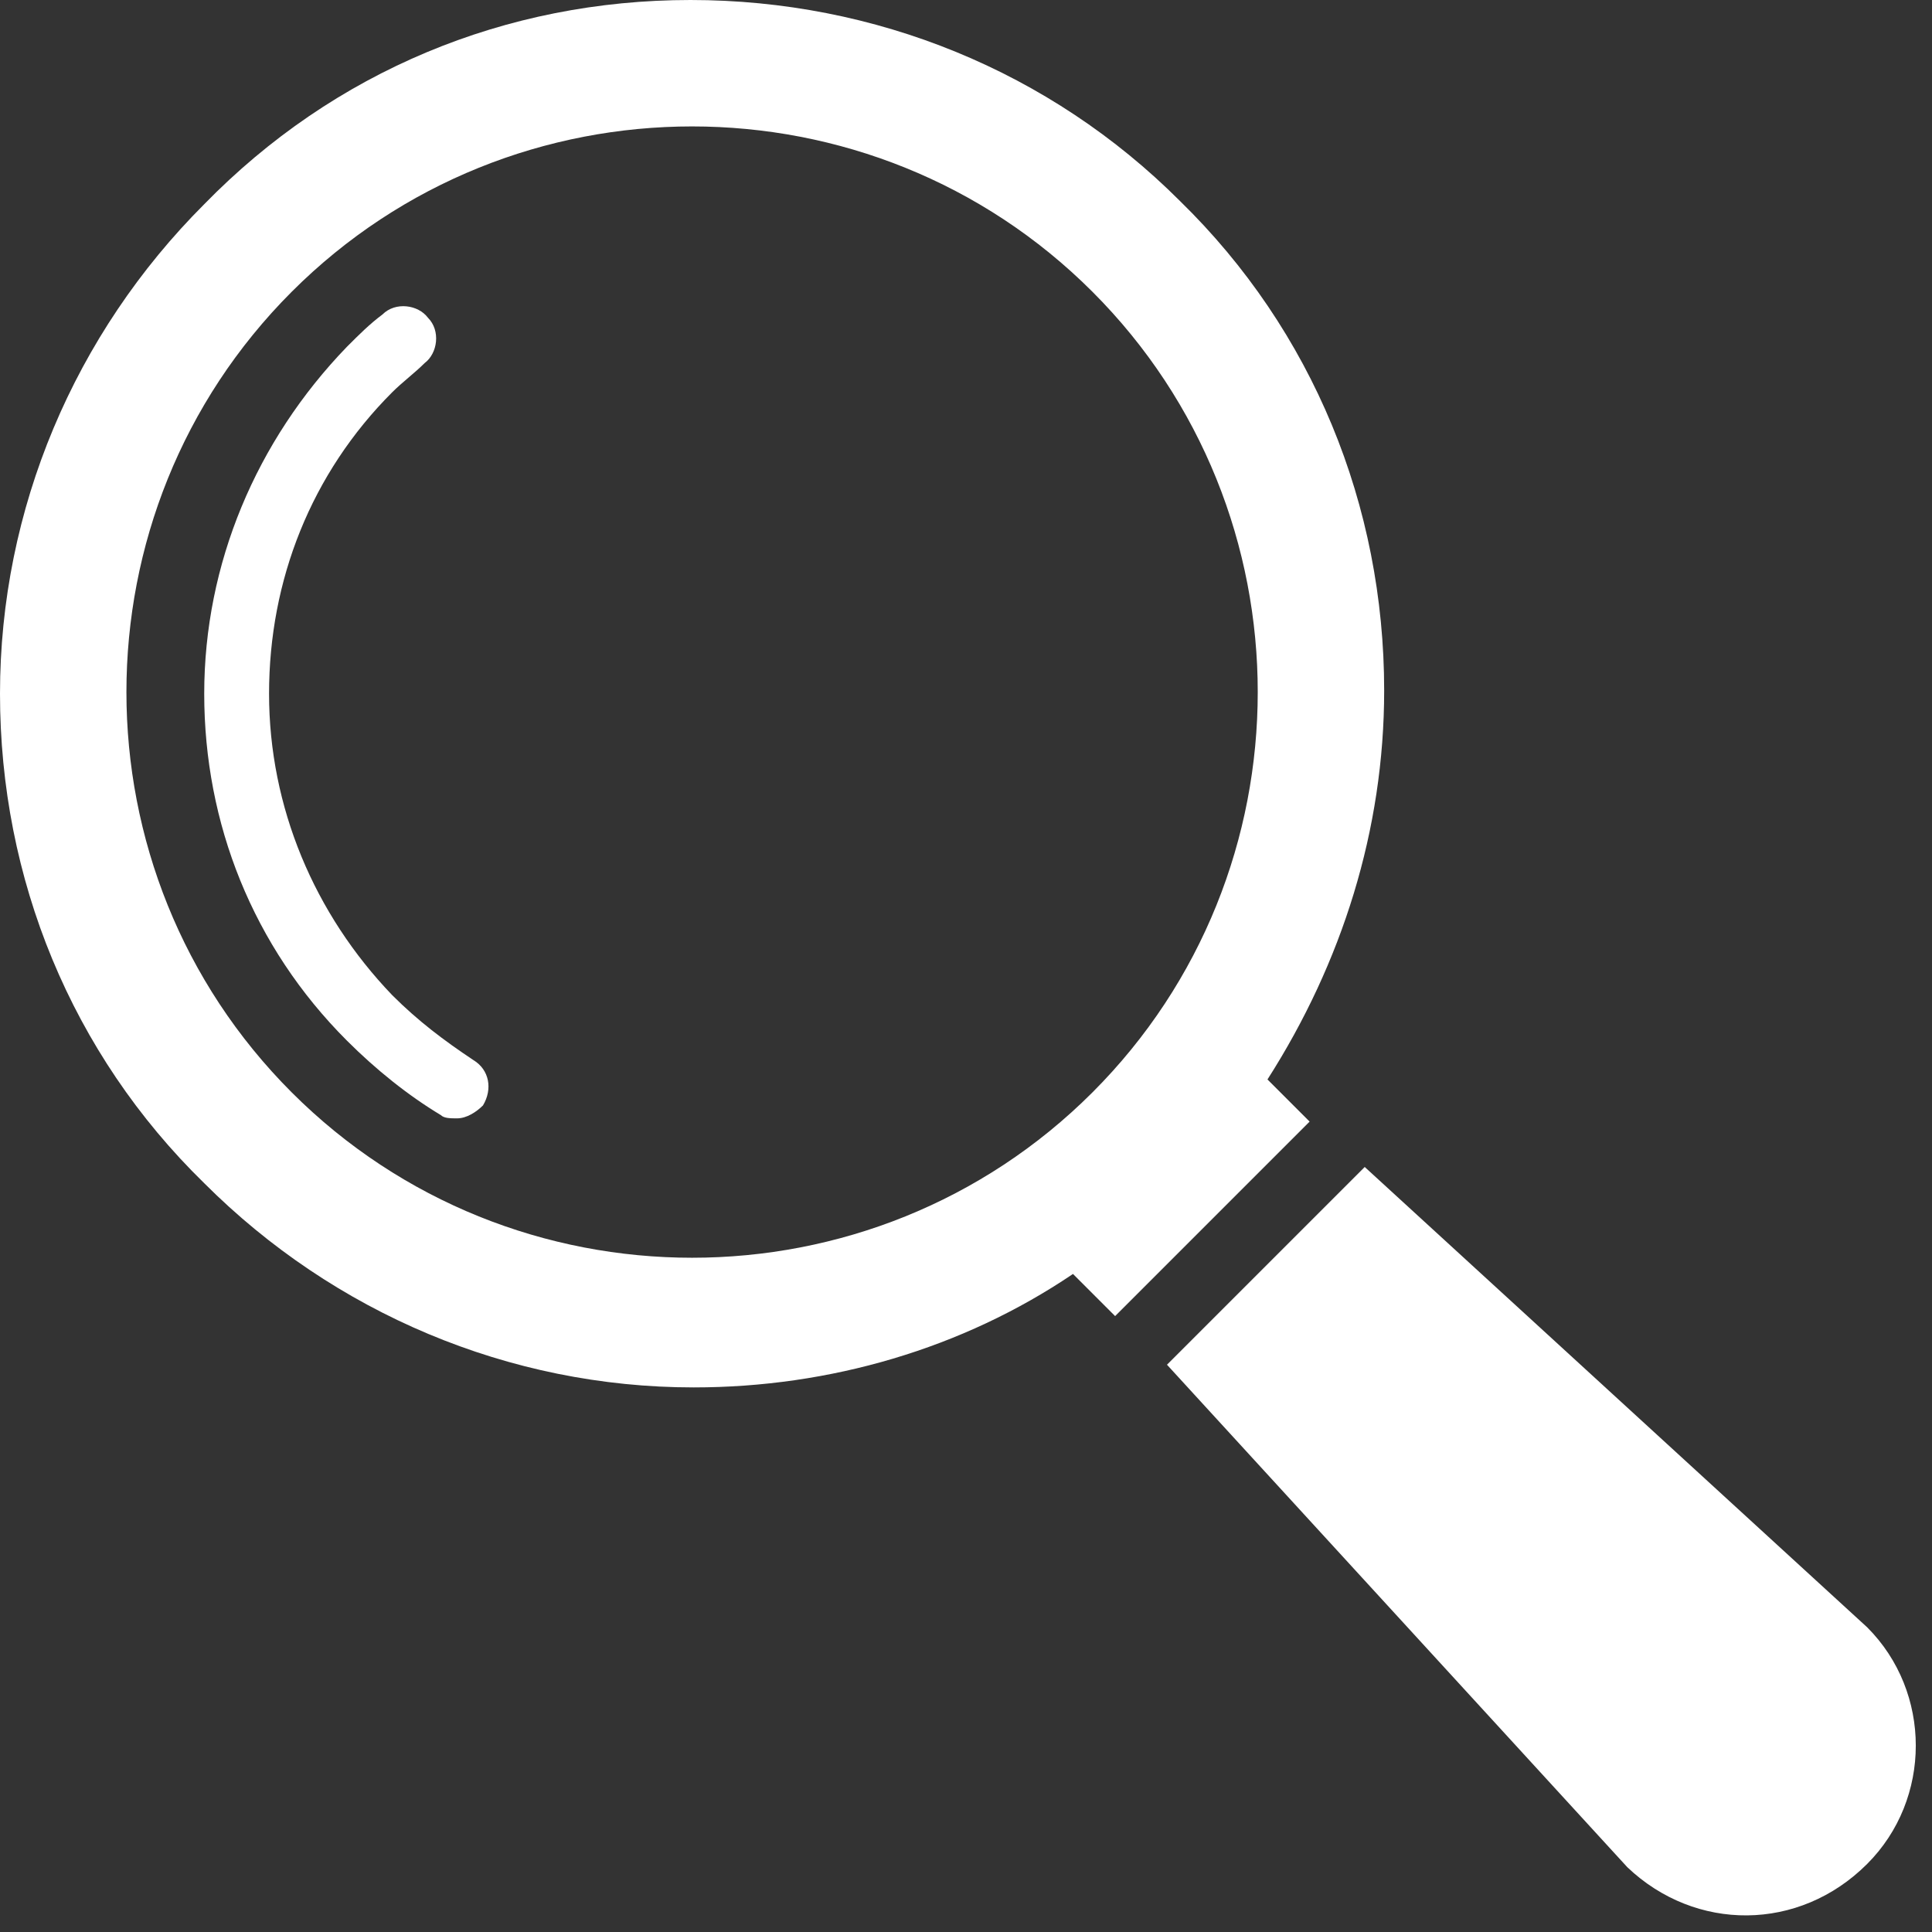 <?xml version="1.0" encoding="utf-8"?>
<!-- Generator: Adobe Illustrator 24.0.1, SVG Export Plug-In . SVG Version: 6.00 Build 0)  -->
<svg version="1.1" id="Layer_1" xmlns="http://www.w3.org/2000/svg" xmlns:xlink="http://www.w3.org/1999/xlink" x="0px" y="0px"
	 viewBox="0 0 59.6 59.6" style="enable-background:new 0 0 59.6 59.6;" xml:space="preserve">
<rect x="0" y="0" width="59.6" height="59.6" fill="#333333" stroke="none"/>
<style type="text/css">
	.st0{clip-path:url(#SVGID_2_);fill:#FFFFFF;}
</style>
<g>
	<defs>
		<rect id="SVGID_1_" width="59.6" height="59.6"/>
	</defs>
	<clipPath id="SVGID_2_">
		<use xlink:href="#SVGID_1_"  style="overflow:visible;"/>
	</clipPath>
	<path class="st0" d="M57.6,57.5L57.6,57.5c-2.1,2.1-5.3,2.1-7.4,0.1L36,42.1l6.1-6.1l15.5,14.2C59.6,52.2,59.6,55.5,57.6,57.5"/>
	<path class="st0" d="M42.7,21.3c0-5.7-2.2-11.1-6.3-15.1C32.4,2.2,27,0,21.3,0S10.3,2.2,6.3,6.3c-4,4-6.3,9.4-6.3,15.1
		s2.2,11.1,6.3,15.1c4,4,9.4,6.3,15.1,6.3c4.2,0,8.3-1.2,11.7-3.5l1.3,1.3l6-6l-1.3-1.3C41.4,29.7,42.7,25.6,42.7,21.3 M33.7,33.7
		c-6.8,6.8-17.9,6.8-24.7,0C2.2,26.9,2.2,15.8,9,9c6.8-6.8,17.9-6.8,24.7,0C40.5,15.8,40.5,26.9,33.7,33.7"/>
	<path class="st0" d="M14.1,34.5c-0.2,0-0.4,0-0.5-0.1c-1-0.6-2-1.4-2.9-2.3c-2.9-2.9-4.4-6.7-4.4-10.7s1.6-7.8,4.4-10.7
		c0.4-0.4,0.7-0.7,1.1-1c0.4-0.4,1.1-0.3,1.4,0.1c0.4,0.4,0.3,1.1-0.1,1.4c-0.3,0.3-0.7,0.6-1,0.9c-2.5,2.5-3.8,5.8-3.8,9.3
		c0,3.5,1.4,6.8,3.8,9.3c0.8,0.8,1.6,1.4,2.5,2c0.5,0.3,0.6,0.9,0.3,1.4C14.7,34.3,14.4,34.5,14.1,34.5"/>
</g>
</svg>

